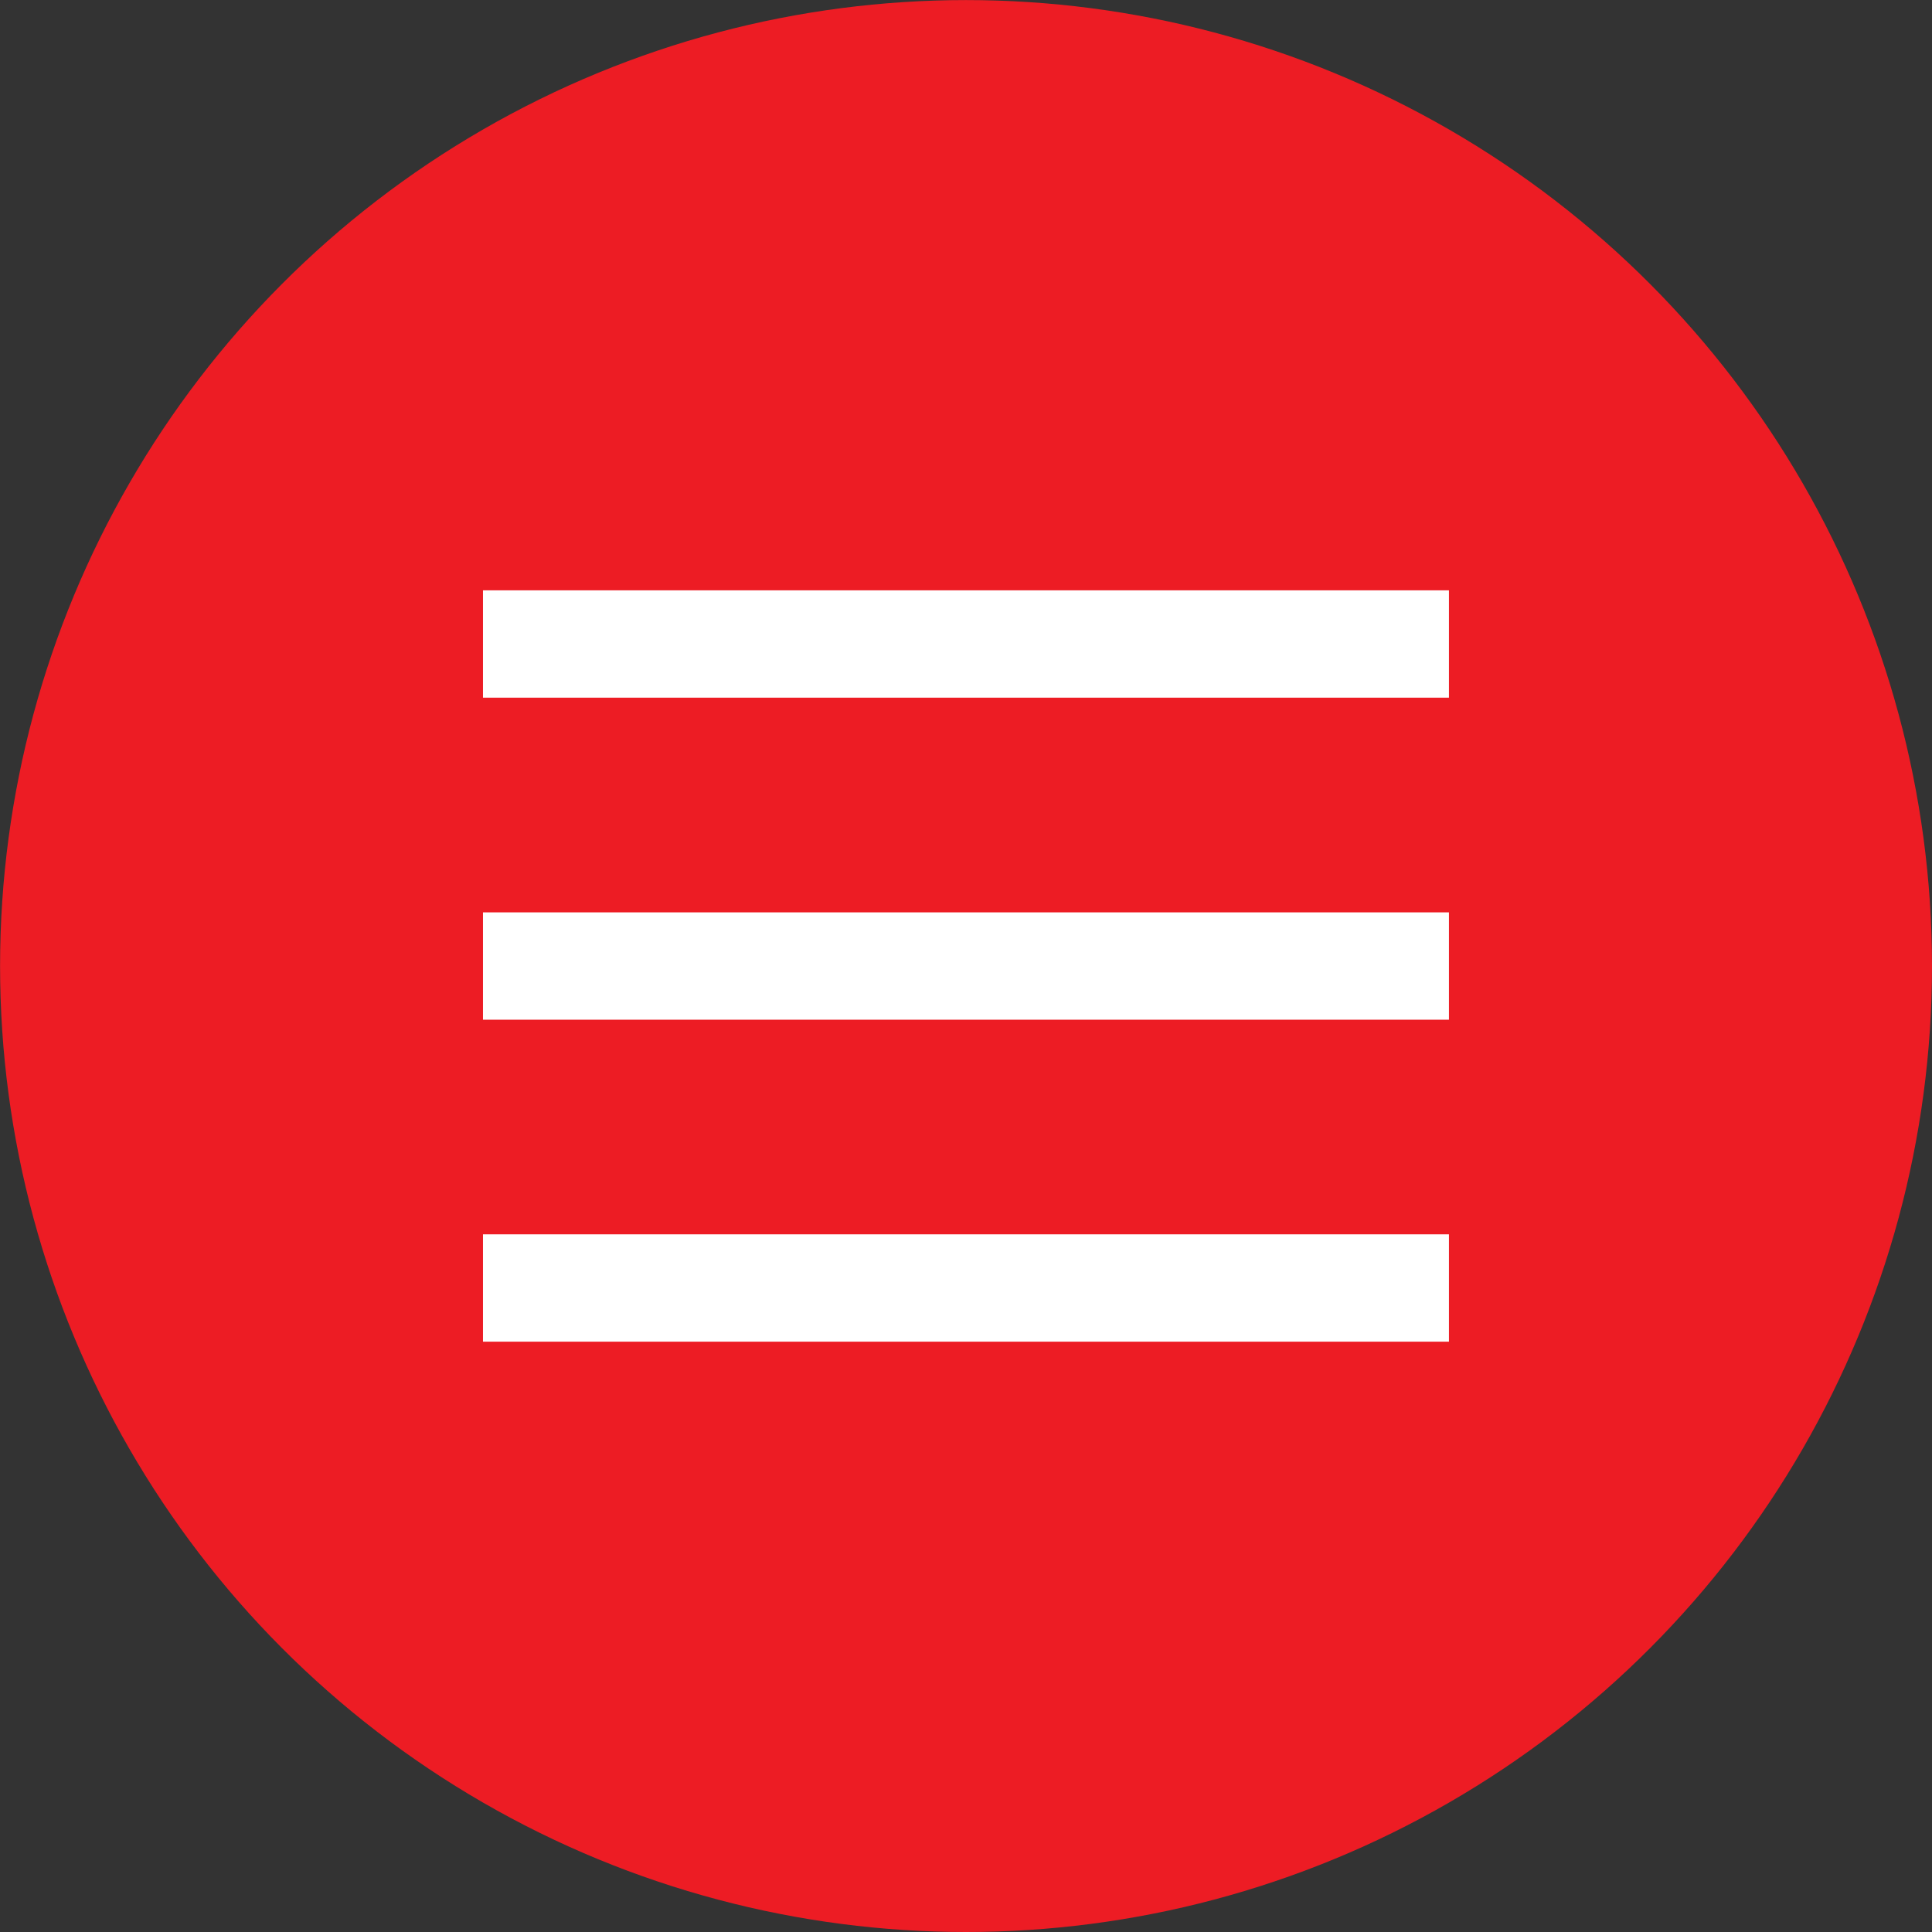 <?xml version="1.0" encoding="UTF-8"?> <!-- Generator: Adobe Illustrator 23.0.1, SVG Export Plug-In . SVG Version: 6.00 Build 0) --> <svg xmlns="http://www.w3.org/2000/svg" xmlns:xlink="http://www.w3.org/1999/xlink" id="Layer_1" x="0px" y="0px" width="27.825px" height="27.825px" viewBox="0 0 27.825 27.825" xml:space="preserve"><rect x="0" y="0" width="27.825" height="27.825" fill="#333333" stroke="none"/> <circle fill="#ED1C24" cx="13.913" cy="13.913" r="13.912"></circle> <g> <rect x="6.956" y="8.502" fill="#FFFFFF" width="13.912" height="1.546"></rect> <rect x="6.956" y="13.14" fill="#FFFFFF" width="13.912" height="1.546"></rect> <rect x="6.956" y="17.777" fill="#FFFFFF" width="13.912" height="1.546"></rect> </g> </svg> 